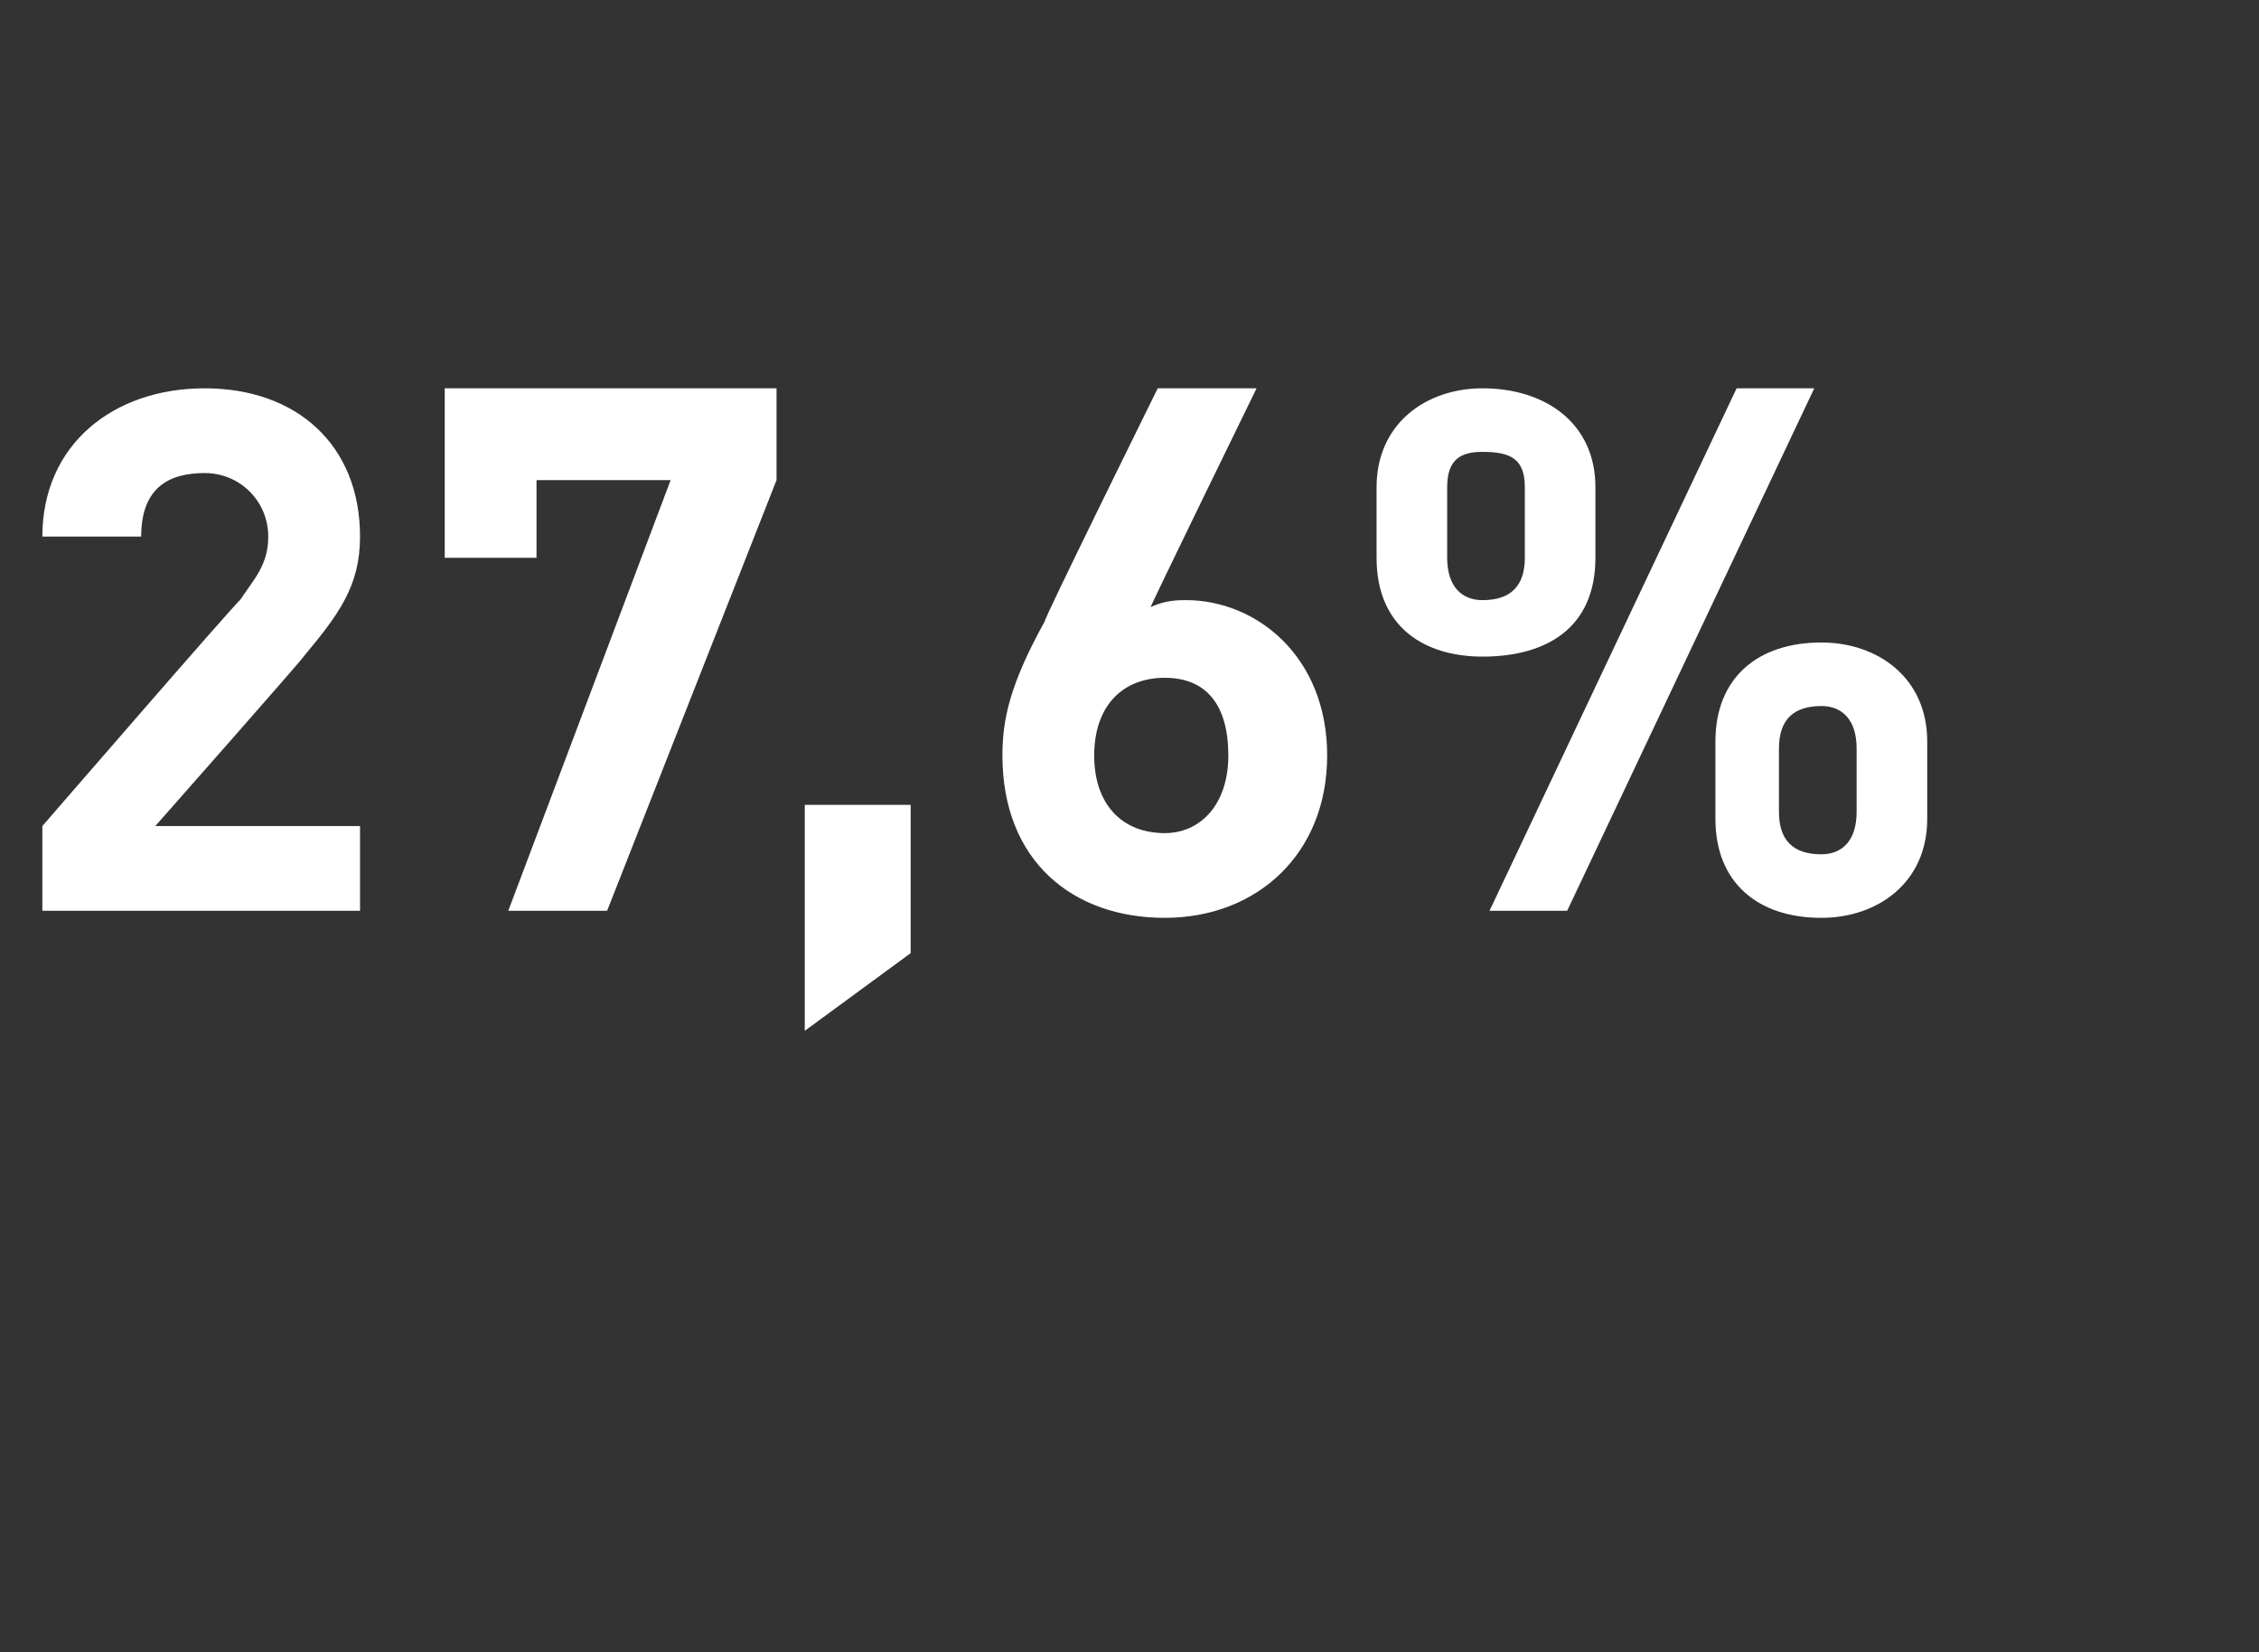<?xml version="1.0" standalone="no"?>
<!DOCTYPE svg PUBLIC "-//W3C//DTD SVG 1.1//EN" "http://www.w3.org/Graphics/SVG/1.1/DTD/svg11.dtd">
<svg xmlns="http://www.w3.org/2000/svg" version="1.1" width="32px" height="23.4px" viewBox="0 -5 32 23.4" style="top:-5px">
  <rect x="0" y="-5" width="32" height="23.4" fill="#333333" stroke="none"/>
  <desc>27,6%</desc>
  <defs/>
  <g id="Polygon18432">
    <path d="M 0.6 6.7 C 0.6 6.7 3.37 3.5 3.4 3.5 C 3.6 3.2 3.8 3 3.8 2.6 C 3.8 2.1 3.4 1.7 2.9 1.7 C 2.4 1.7 2 1.9 2 2.6 C 2 2.6 0.6 2.6 0.6 2.6 C 0.6 1.3 1.6 0.5 2.9 0.5 C 4.2 0.5 5.1 1.3 5.1 2.6 C 5.1 3.3 4.8 3.7 4.3 4.3 C 4.31 4.31 2.2 6.7 2.2 6.7 L 5.1 6.7 L 5.1 7.9 L 0.6 7.9 L 0.6 6.7 Z M 9.5 1.8 L 7.6 1.8 L 7.6 2.9 L 6.3 2.9 L 6.3 0.5 L 11 0.5 L 11 1.8 L 8.6 7.9 L 7.2 7.9 L 9.5 1.8 Z M 12.9 8.5 L 11.4 9.6 L 11.4 6.4 L 12.9 6.4 L 12.9 8.5 Z M 14.2 5.7 C 14.2 5.2 14.3 4.7 14.8 3.8 C 14.76 3.82 16.4 0.5 16.4 0.5 L 17.8 0.5 C 17.8 0.5 16.28 3.61 16.3 3.6 C 16.5 3.5 16.7 3.5 16.8 3.5 C 17.8 3.5 18.8 4.3 18.8 5.7 C 18.8 7.1 17.8 8 16.5 8 C 15.2 8 14.2 7.2 14.2 5.7 Z M 17.4 5.7 C 17.4 5 17.1 4.6 16.5 4.6 C 15.9 4.6 15.5 5 15.5 5.7 C 15.5 6.4 15.9 6.8 16.5 6.8 C 17 6.8 17.4 6.4 17.4 5.7 Z M 24.6 0.5 L 25.7 0.5 L 22.2 7.9 L 21.1 7.9 L 24.6 0.5 Z M 19.5 2.9 C 19.5 2.9 19.5 1.9 19.5 1.9 C 19.5 1 20.2 0.5 21 0.5 C 21.9 0.5 22.6 1 22.6 1.9 C 22.6 1.9 22.6 2.9 22.6 2.9 C 22.6 3.9 21.9 4.3 21 4.3 C 20.2 4.3 19.5 3.9 19.5 2.9 Z M 21.6 2.9 C 21.6 2.9 21.6 1.9 21.6 1.9 C 21.6 1.5 21.4 1.4 21 1.4 C 20.7 1.4 20.5 1.5 20.5 1.9 C 20.5 1.9 20.5 2.9 20.5 2.9 C 20.5 3.3 20.7 3.5 21 3.5 C 21.4 3.5 21.6 3.3 21.6 2.9 Z M 24.3 6.6 C 24.3 6.6 24.3 5.5 24.3 5.5 C 24.3 4.6 24.9 4.1 25.8 4.1 C 26.6 4.1 27.3 4.6 27.3 5.5 C 27.3 5.5 27.3 6.6 27.3 6.6 C 27.3 7.5 26.6 8 25.8 8 C 24.9 8 24.3 7.5 24.3 6.6 Z M 26.3 6.5 C 26.3 6.5 26.3 5.6 26.3 5.6 C 26.3 5.2 26.1 5 25.8 5 C 25.4 5 25.2 5.2 25.2 5.6 C 25.2 5.6 25.2 6.5 25.2 6.5 C 25.2 6.9 25.4 7.1 25.8 7.1 C 26.1 7.1 26.3 6.9 26.3 6.5 Z " stroke="none" fill="#fff"/>
  </g>
</svg>